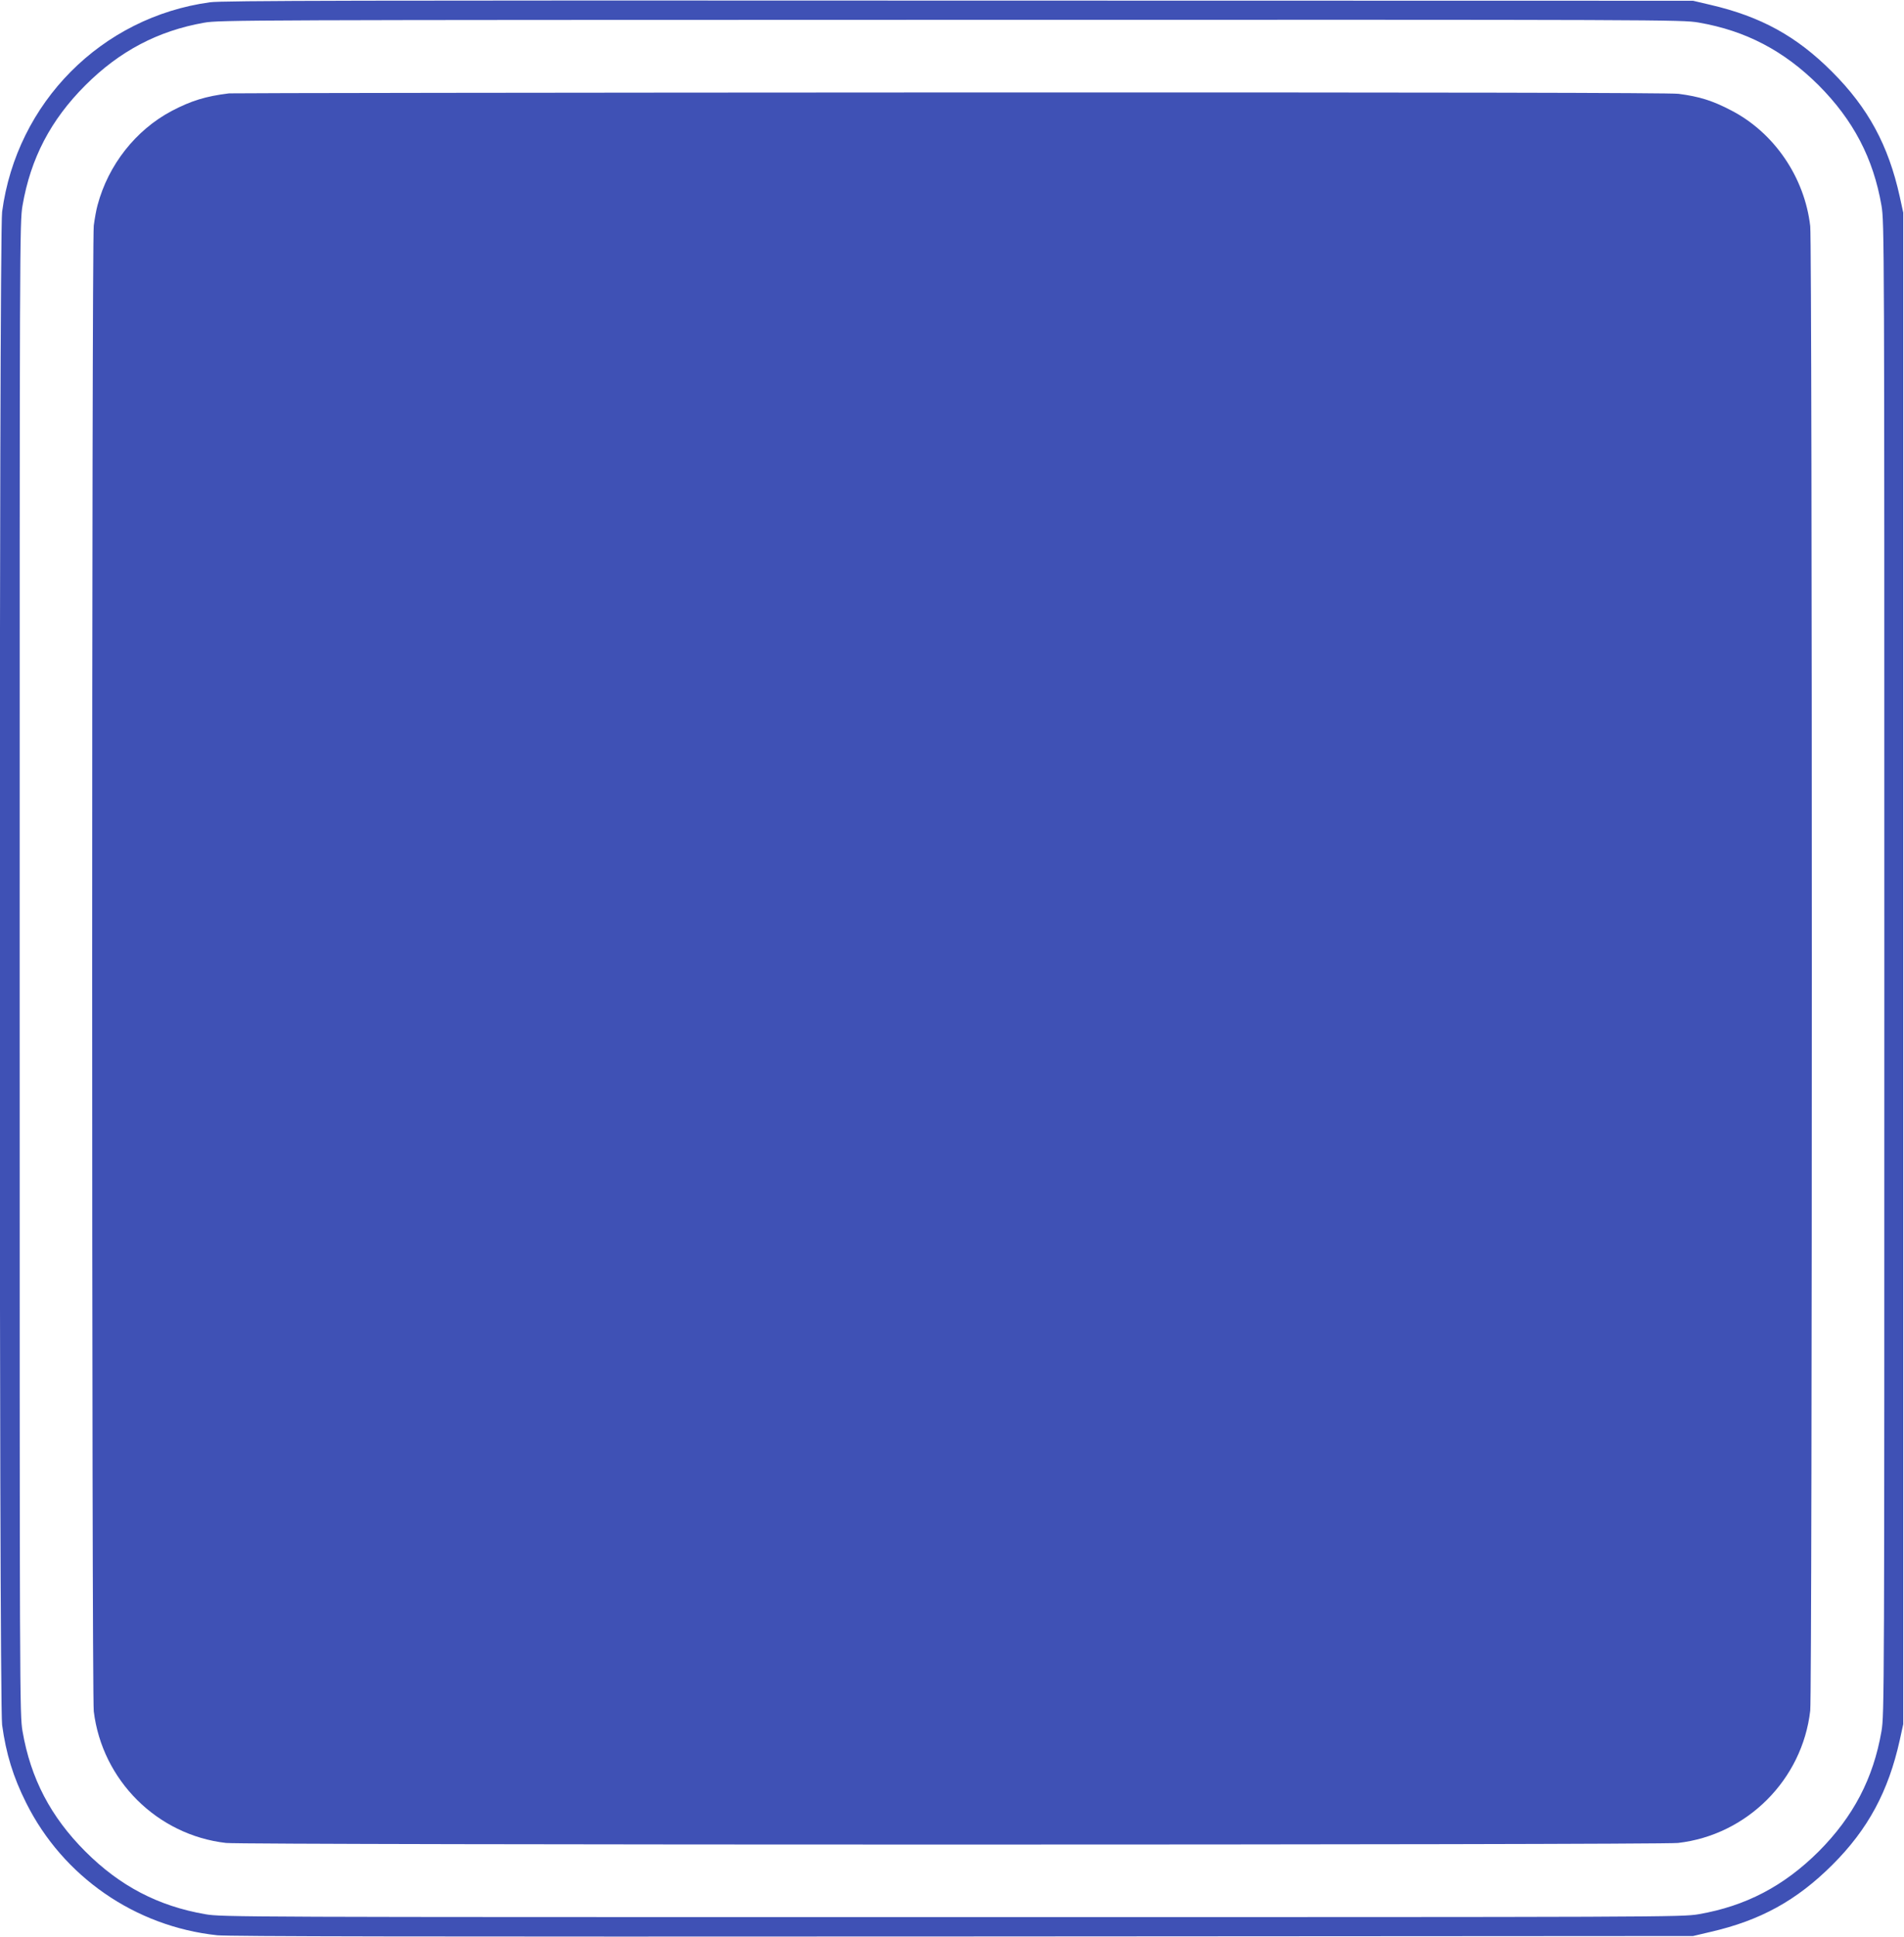 <?xml version="1.0" standalone="no"?>
<!DOCTYPE svg PUBLIC "-//W3C//DTD SVG 20010904//EN"
 "http://www.w3.org/TR/2001/REC-SVG-20010904/DTD/svg10.dtd">
<svg version="1.0" xmlns="http://www.w3.org/2000/svg"
 width="1259pt" height="1280pt" viewBox="0 0 1259 1280"
 preserveAspectRatio="xMidYMid meet">
<g transform="translate(0,1280) scale(0.1,-0.1)"
fill="#3f51b5" stroke="none">
<path d="M1389 12785 c-718 -98 -1279 -663 -1375 -1385 -21 -157 -21 -9843 0
-10000 26 -190 73 -344 159 -515 243 -487 720 -817 1263 -875 81 -8 1325 -10
4934 -8 l4825 3 115 27 c331 76 570 208 806 443 236 235 371 486 446 825 l23
105 0 4995 0 4995 -23 105 c-75 340 -209 587 -447 825 -235 236 -473 366 -805
443 l-115 27 -4855 1 c-3974 2 -4873 0 -4951 -11z m9843 -134 c312 -54 564
-186 794 -415 229 -230 361 -482 415 -794 19 -112 19 -207 19 -5042 0 -4835 0
-4930 -19 -5042 -54 -312 -186 -564 -415 -794 -230 -229 -482 -361 -794 -415
-112 -19 -206 -19 -4937 -19 -4731 0 -4825 0 -4937 19 -312 54 -565 186 -794
415 -229 229 -361 482 -415 794 -19 112 -19 207 -19 5042 0 4835 0 4930 19
5042 54 312 186 565 415 794 226 226 480 360 786 414 101 18 274 18 4937 19
4741 1 4833 1 4945 -18z"/>
<path d="M1515 12183 c-155 -19 -252 -49 -381 -117 -237 -126 -418 -356 -489
-622 -8 -28 -19 -89 -25 -135 -14 -116 -14 -9700 0 -9819 56 -457 420 -818
875 -870 125 -14 9475 -14 9600 0 457 52 823 418 875 875 14 125 14 9685 0
9810 -37 323 -238 618 -522 765 -124 65 -211 92 -349 110 -57 7 -1568 10
-4819 9 -2604 -1 -4748 -4 -4765 -6z"/>
</g>
</svg>
